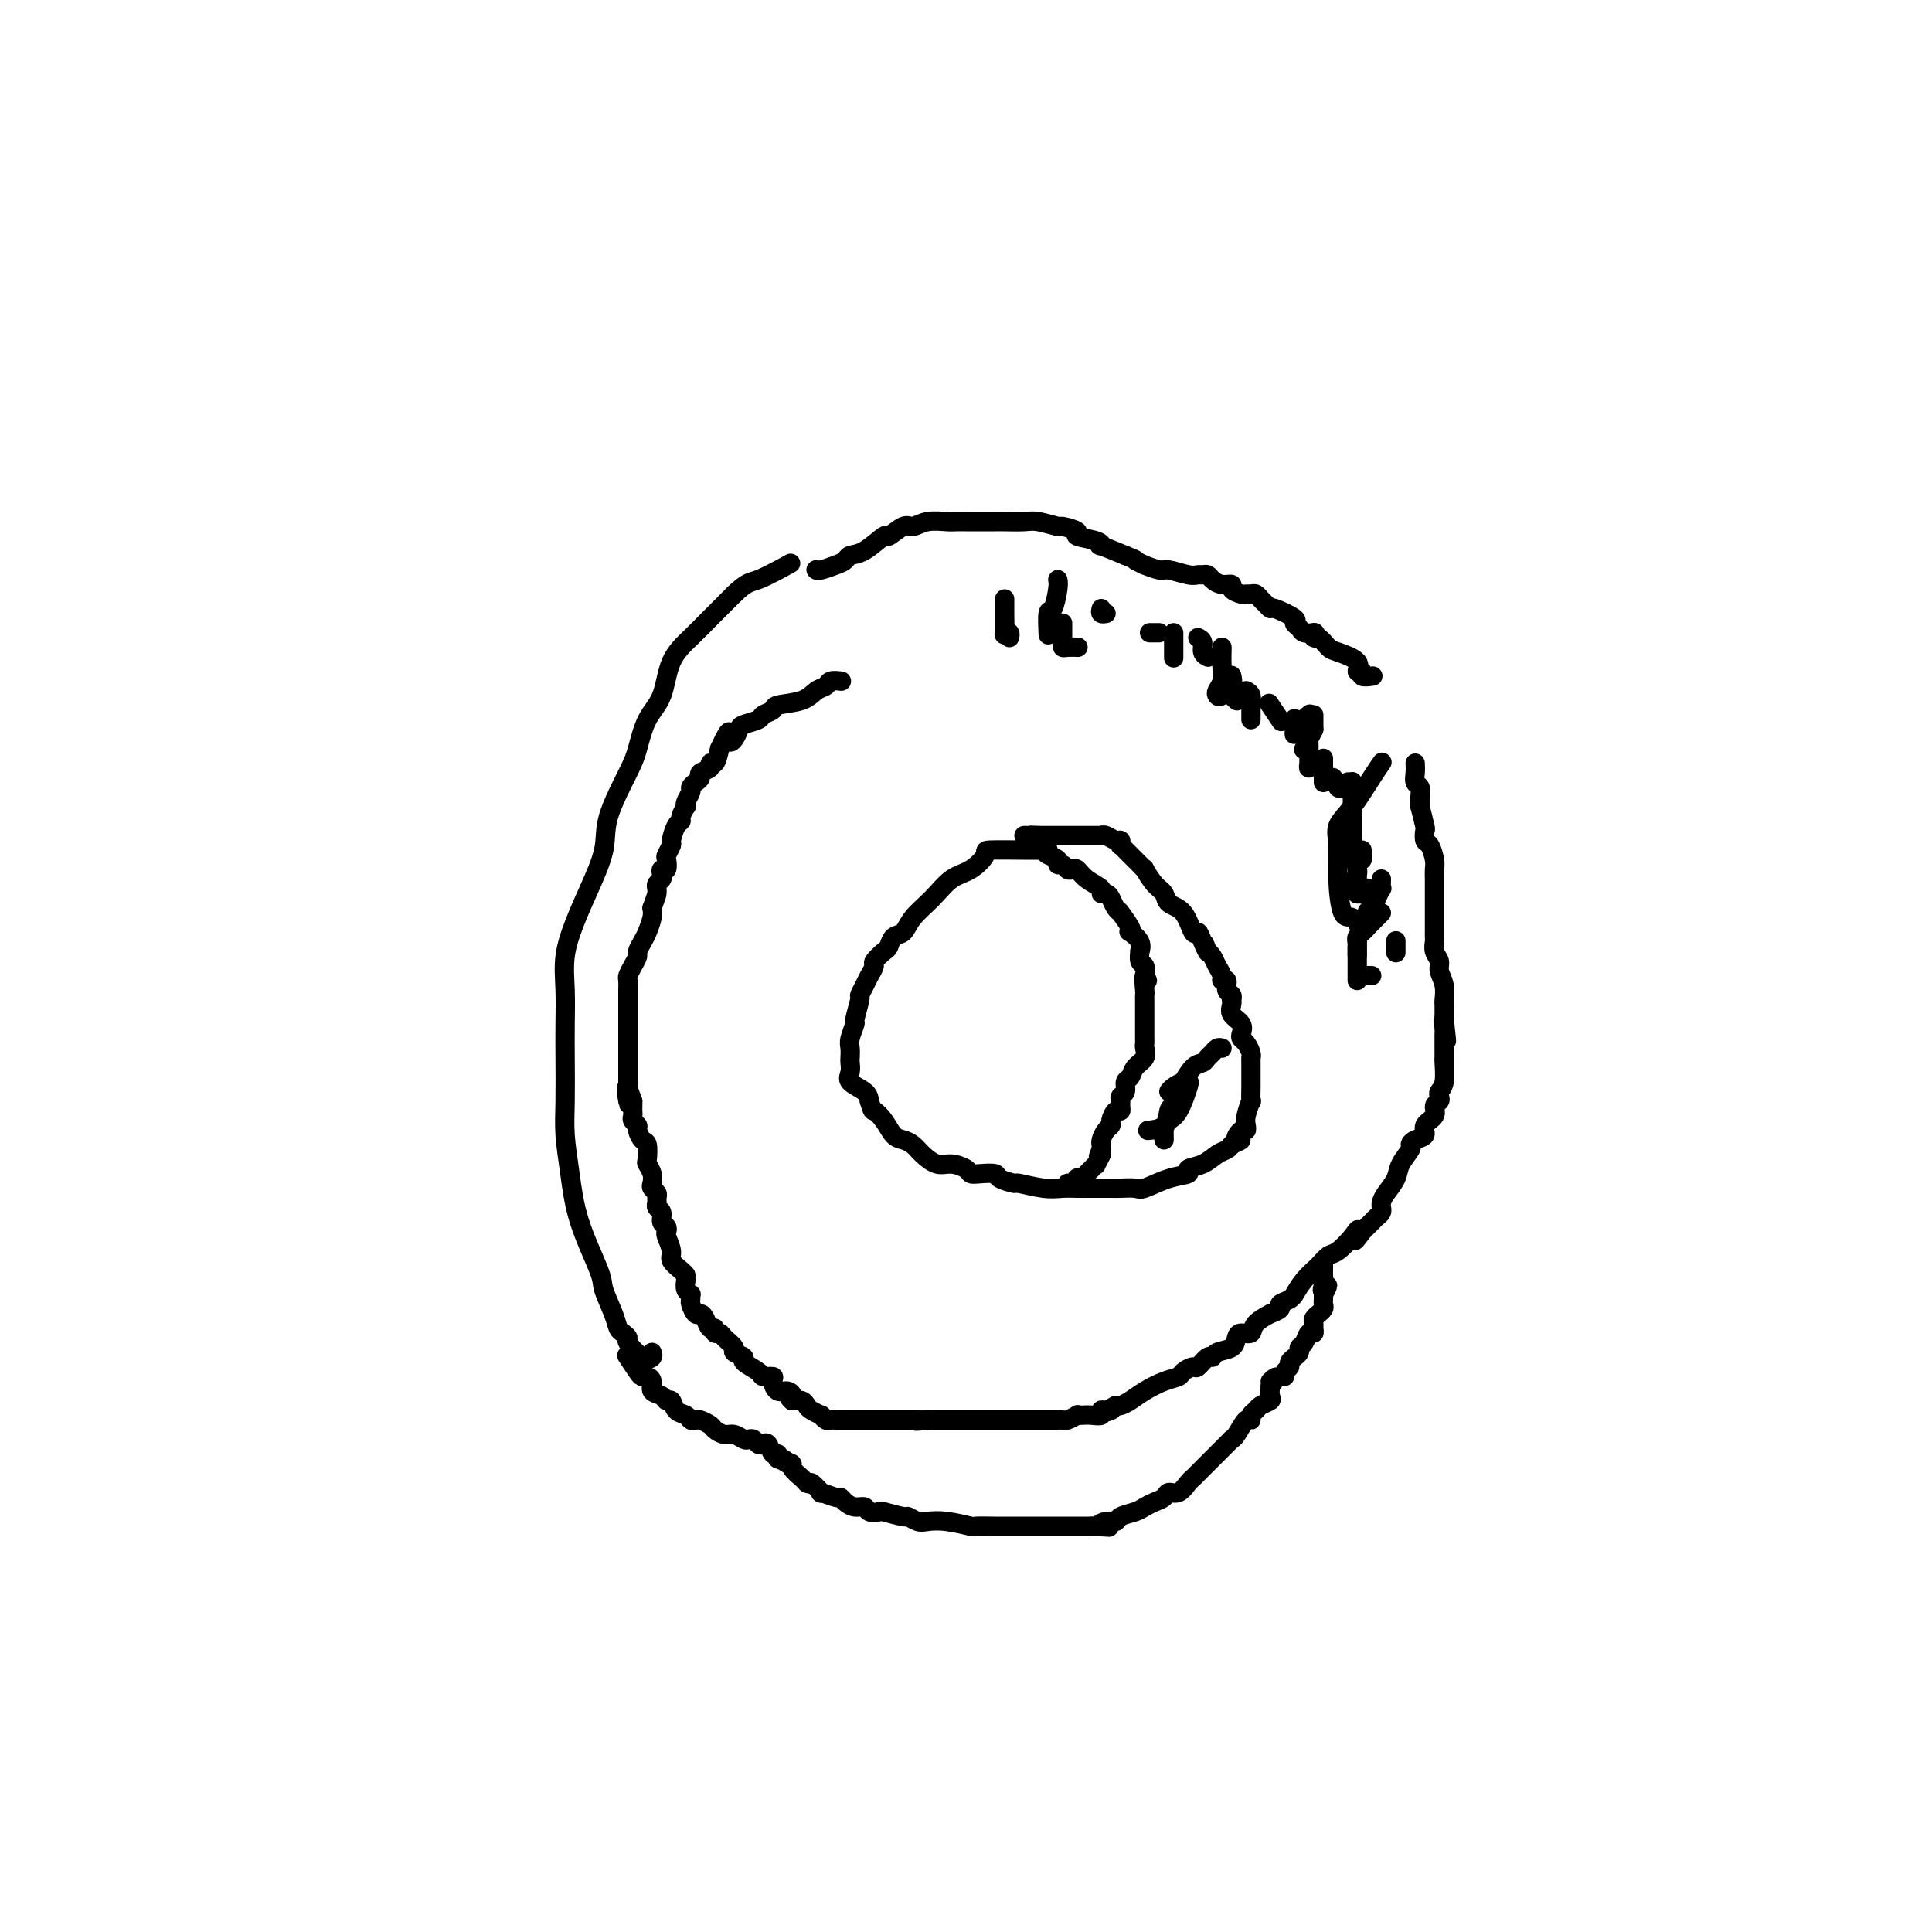 <svg viewBox='0 0 400 400' version='1.1' xmlns='http://www.w3.org/2000/svg' xmlns:xlink='http://www.w3.org/1999/xlink'><g fill='none' stroke='#000000' stroke-width='4' stroke-linecap='round' stroke-linejoin='round'><path d='M135,280c0.134,0.338 0.268,0.676 0,1c-0.268,0.324 -0.937,0.635 -2,0c-1.063,-0.635 -2.521,-2.215 -3,-3c-0.479,-0.785 0.022,-0.773 0,-1c-0.022,-0.227 -0.566,-0.691 -1,-1c-0.434,-0.309 -0.756,-0.462 -1,-1c-0.244,-0.538 -0.408,-1.460 -1,-3c-0.592,-1.540 -1.612,-3.698 -2,-5c-0.388,-1.302 -0.142,-1.747 -1,-4c-0.858,-2.253 -2.818,-6.313 -4,-10c-1.182,-3.687 -1.585,-7.001 -2,-10c-0.415,-2.999 -0.843,-5.682 -1,-8c-0.157,-2.318 -0.044,-4.270 0,-7c0.044,-2.730 0.017,-6.237 0,-9c-0.017,-2.763 -0.024,-4.781 0,-7c0.024,-2.219 0.081,-4.641 0,-7c-0.081,-2.359 -0.298,-4.657 0,-7c0.298,-2.343 1.113,-4.731 2,-7c0.887,-2.269 1.848,-4.418 3,-7c1.152,-2.582 2.496,-5.597 3,-8c0.504,-2.403 0.170,-4.194 1,-7c0.830,-2.806 2.826,-6.627 4,-9c1.174,-2.373 1.528,-3.299 2,-5c0.472,-1.701 1.062,-4.176 2,-6c0.938,-1.824 2.224,-2.997 3,-5c0.776,-2.003 1.043,-4.836 2,-7c0.957,-2.164 2.604,-3.660 4,-5c1.396,-1.340 2.542,-2.526 4,-4c1.458,-1.474 3.229,-3.237 5,-5'/><path d='M152,123c2.786,-2.667 3.250,-2.333 5,-3c1.750,-0.667 4.786,-2.333 6,-3c1.214,-0.667 0.607,-0.333 0,0'/><path d='M169,118c-0.037,-0.024 -0.075,-0.049 0,0c0.075,0.049 0.262,0.170 1,0c0.738,-0.170 2.027,-0.632 3,-1c0.973,-0.368 1.631,-0.643 2,-1c0.369,-0.357 0.448,-0.797 1,-1c0.552,-0.203 1.575,-0.169 3,-1c1.425,-0.831 3.251,-2.528 4,-3c0.749,-0.472 0.421,0.280 1,0c0.579,-0.280 2.066,-1.592 3,-2c0.934,-0.408 1.314,0.087 2,0c0.686,-0.087 1.677,-0.755 3,-1c1.323,-0.245 2.978,-0.066 4,0c1.022,0.066 1.411,0.018 2,0c0.589,-0.018 1.377,-0.005 2,0c0.623,0.005 1.080,0.002 2,0c0.920,-0.002 2.303,-0.001 3,0c0.697,0.001 0.710,0.004 1,0c0.290,-0.004 0.859,-0.016 2,0c1.141,0.016 2.854,0.060 4,0c1.146,-0.060 1.725,-0.223 3,0c1.275,0.223 3.245,0.833 4,1c0.755,0.167 0.294,-0.109 1,0c0.706,0.109 2.578,0.602 3,1c0.422,0.398 -0.605,0.701 0,1c0.605,0.299 2.843,0.596 4,1c1.157,0.404 1.235,0.917 1,1c-0.235,0.083 -0.781,-0.262 0,0c0.781,0.262 2.891,1.131 5,2'/><path d='M233,115c3.104,1.244 1.865,0.854 2,1c0.135,0.146 1.643,0.827 2,1c0.357,0.173 -0.437,-0.164 0,0c0.437,0.164 2.106,0.829 3,1c0.894,0.171 1.013,-0.151 2,0c0.987,0.151 2.841,0.775 4,1c1.159,0.225 1.622,0.050 2,0c0.378,-0.050 0.670,0.024 1,0c0.330,-0.024 0.700,-0.147 1,0c0.300,0.147 0.532,0.565 1,1c0.468,0.435 1.172,0.887 2,1c0.828,0.113 1.780,-0.113 2,0c0.220,0.113 -0.292,0.565 0,1c0.292,0.435 1.388,0.852 2,1c0.612,0.148 0.741,0.028 1,0c0.259,-0.028 0.648,0.035 1,0c0.352,-0.035 0.668,-0.169 1,0c0.332,0.169 0.679,0.640 1,1c0.321,0.360 0.617,0.607 1,1c0.383,0.393 0.852,0.931 1,1c0.148,0.069 -0.025,-0.332 1,0c1.025,0.332 3.249,1.395 4,2c0.751,0.605 0.030,0.750 0,1c-0.030,0.250 0.631,0.603 1,1c0.369,0.397 0.445,0.838 1,1c0.555,0.162 1.587,0.046 2,0c0.413,-0.046 0.206,-0.023 0,0'/><path d='M272,131c1.824,1.494 0.385,1.229 0,1c-0.385,-0.229 0.284,-0.421 1,0c0.716,0.421 1.478,1.457 2,2c0.522,0.543 0.803,0.594 2,1c1.197,0.406 3.309,1.166 4,2c0.691,0.834 -0.039,1.740 0,2c0.039,0.260 0.845,-0.126 1,0c0.155,0.126 -0.343,0.765 0,1c0.343,0.235 1.527,0.067 2,0c0.473,-0.067 0.237,-0.034 0,0'/><path d='M293,158c0.030,0.638 0.061,1.276 0,2c-0.061,0.724 -0.213,1.535 0,2c0.213,0.465 0.793,0.584 1,1c0.207,0.416 0.042,1.129 0,2c-0.042,0.871 0.041,1.901 0,2c-0.041,0.099 -0.204,-0.733 0,0c0.204,0.733 0.776,3.029 1,4c0.224,0.971 0.098,0.616 0,1c-0.098,0.384 -0.170,1.506 0,2c0.170,0.494 0.581,0.359 1,1c0.419,0.641 0.844,2.058 1,3c0.156,0.942 0.042,1.408 0,2c-0.042,0.592 -0.011,1.310 0,2c0.011,0.690 0.003,1.354 0,2c-0.003,0.646 -0.001,1.276 0,2c0.001,0.724 0.000,1.542 0,2c-0.000,0.458 0.000,0.556 0,1c-0.000,0.444 -0.001,1.235 0,2c0.001,0.765 0.004,1.503 0,2c-0.004,0.497 -0.016,0.751 0,1c0.016,0.249 0.061,0.492 0,1c-0.061,0.508 -0.226,1.282 0,2c0.226,0.718 0.845,1.381 1,2c0.155,0.619 -0.155,1.193 0,2c0.155,0.807 0.773,1.845 1,3c0.227,1.155 0.061,2.426 0,3c-0.061,0.574 -0.017,0.450 0,1c0.017,0.550 0.009,1.775 0,3'/><path d='M299,211c0.928,8.379 0.249,2.826 0,1c-0.249,-1.826 -0.067,0.074 0,1c0.067,0.926 0.018,0.879 0,1c-0.018,0.121 -0.005,0.411 0,1c0.005,0.589 0.002,1.478 0,2c-0.002,0.522 -0.004,0.679 0,1c0.004,0.321 0.015,0.807 0,1c-0.015,0.193 -0.055,0.093 0,1c0.055,0.907 0.207,2.819 0,4c-0.207,1.181 -0.771,1.629 -1,2c-0.229,0.371 -0.122,0.665 0,1c0.122,0.335 0.259,0.709 0,1c-0.259,0.291 -0.913,0.497 -1,1c-0.087,0.503 0.393,1.301 0,2c-0.393,0.699 -1.659,1.299 -2,2c-0.341,0.701 0.241,1.503 0,2c-0.241,0.497 -1.306,0.688 -2,1c-0.694,0.312 -1.015,0.744 -1,1c0.015,0.256 0.368,0.334 0,1c-0.368,0.666 -1.458,1.920 -2,3c-0.542,1.080 -0.538,1.987 -1,3c-0.462,1.013 -1.391,2.131 -2,3c-0.609,0.869 -0.898,1.490 -1,2c-0.102,0.510 -0.015,0.909 0,1c0.015,0.091 -0.040,-0.128 0,0c0.040,0.128 0.176,0.601 0,1c-0.176,0.399 -0.663,0.723 -1,1c-0.337,0.277 -0.525,0.508 -1,1c-0.475,0.492 -1.238,1.246 -2,2'/><path d='M282,255c-2.528,3.698 -1.348,0.944 -1,0c0.348,-0.944 -0.137,-0.077 -1,1c-0.863,1.077 -2.106,2.363 -3,3c-0.894,0.637 -1.441,0.625 -2,1c-0.559,0.375 -1.132,1.137 -2,2c-0.868,0.863 -2.030,1.828 -3,3c-0.970,1.172 -1.746,2.551 -2,3c-0.254,0.449 0.015,-0.033 0,0c-0.015,0.033 -0.313,0.582 -1,1c-0.687,0.418 -1.764,0.706 -2,1c-0.236,0.294 0.369,0.594 0,1c-0.369,0.406 -1.713,0.917 -2,1c-0.287,0.083 0.484,-0.263 0,0c-0.484,0.263 -2.222,1.135 -3,2c-0.778,0.865 -0.597,1.723 -1,2c-0.403,0.277 -1.389,-0.027 -2,0c-0.611,0.027 -0.845,0.383 -1,1c-0.155,0.617 -0.231,1.494 -1,2c-0.769,0.506 -2.232,0.643 -3,1c-0.768,0.357 -0.840,0.936 -1,1c-0.160,0.064 -0.409,-0.386 -1,0c-0.591,0.386 -1.525,1.608 -2,2c-0.475,0.392 -0.490,-0.047 -1,0c-0.510,0.047 -1.516,0.579 -2,1c-0.484,0.421 -0.448,0.729 -1,1c-0.552,0.271 -1.692,0.503 -3,1c-1.308,0.497 -2.784,1.257 -4,2c-1.216,0.743 -2.174,1.469 -3,2c-0.826,0.531 -1.522,0.866 -2,1c-0.478,0.134 -0.739,0.067 -1,0'/><path d='M231,291c-3.897,2.079 -1.638,1.275 -1,1c0.638,-0.275 -0.343,-0.021 -1,0c-0.657,0.021 -0.989,-0.190 -1,0c-0.011,0.190 0.300,0.782 0,1c-0.300,0.218 -1.211,0.062 -2,0c-0.789,-0.062 -1.454,-0.031 -2,0c-0.546,0.031 -0.971,0.061 -1,0c-0.029,-0.061 0.340,-0.212 0,0c-0.340,0.212 -1.387,0.789 -2,1c-0.613,0.211 -0.792,0.057 -1,0c-0.208,-0.057 -0.444,-0.015 -1,0c-0.556,0.015 -1.431,0.004 -2,0c-0.569,-0.004 -0.833,-0.001 -1,0c-0.167,0.001 -0.237,0.000 -1,0c-0.763,-0.000 -2.218,-0.000 -3,0c-0.782,0.000 -0.892,0.000 -1,0c-0.108,-0.000 -0.213,-0.000 -1,0c-0.787,0.000 -2.257,0.000 -3,0c-0.743,-0.000 -0.760,-0.000 -1,0c-0.240,0.000 -0.704,0.000 -1,0c-0.296,-0.000 -0.426,-0.000 -1,0c-0.574,0.000 -1.593,0.000 -3,0c-1.407,-0.000 -3.202,-0.000 -4,0c-0.798,0.000 -0.600,0.000 -1,0c-0.400,-0.000 -1.400,-0.000 -2,0c-0.600,0.000 -0.800,0.000 -1,0'/><path d='M193,294c-6.053,0.464 -2.184,0.124 -1,0c1.184,-0.124 -0.316,-0.033 -1,0c-0.684,0.033 -0.550,0.009 -1,0c-0.450,-0.009 -1.483,-0.002 -2,0c-0.517,0.002 -0.516,0.001 -1,0c-0.484,-0.001 -1.452,-0.000 -2,0c-0.548,0.000 -0.675,0.000 -1,0c-0.325,-0.000 -0.847,-0.000 -1,0c-0.153,0.000 0.064,0.000 0,0c-0.064,-0.000 -0.409,0.000 -1,0c-0.591,-0.000 -1.426,-0.000 -2,0c-0.574,0.000 -0.885,0.000 -1,0c-0.115,-0.000 -0.034,-0.000 0,0c0.034,0.000 0.021,0.001 -1,0c-1.021,-0.001 -3.048,-0.004 -4,0c-0.952,0.004 -0.828,0.016 -1,0c-0.172,-0.016 -0.641,-0.060 -1,0c-0.359,0.060 -0.607,0.224 -1,0c-0.393,-0.224 -0.931,-0.834 -1,-1c-0.069,-0.166 0.329,0.113 0,0c-0.329,-0.113 -1.387,-0.618 -2,-1c-0.613,-0.382 -0.780,-0.641 -1,-1c-0.220,-0.359 -0.491,-0.817 -1,-1c-0.509,-0.183 -1.254,-0.092 -2,0'/><path d='M164,290c-1.050,-0.777 -0.174,-0.720 0,-1c0.174,-0.280 -0.353,-0.898 -1,-1c-0.647,-0.102 -1.414,0.310 -2,0c-0.586,-0.310 -0.992,-1.344 -1,-2c-0.008,-0.656 0.382,-0.935 0,-1c-0.382,-0.065 -1.536,0.085 -2,0c-0.464,-0.085 -0.238,-0.403 -1,-1c-0.762,-0.597 -2.512,-1.473 -3,-2c-0.488,-0.527 0.287,-0.706 0,-1c-0.287,-0.294 -1.636,-0.705 -2,-1c-0.364,-0.295 0.257,-0.476 0,-1c-0.257,-0.524 -1.392,-1.393 -2,-2c-0.608,-0.607 -0.688,-0.954 -1,-1c-0.312,-0.046 -0.857,0.208 -1,0c-0.143,-0.208 0.117,-0.877 0,-1c-0.117,-0.123 -0.609,0.300 -1,0c-0.391,-0.300 -0.679,-1.323 -1,-2c-0.321,-0.677 -0.675,-1.008 -1,-1c-0.325,0.008 -0.622,0.357 -1,0c-0.378,-0.357 -0.837,-1.418 -1,-2c-0.163,-0.582 -0.030,-0.683 0,-1c0.030,-0.317 -0.044,-0.848 0,-1c0.044,-0.152 0.204,0.074 0,0c-0.204,-0.074 -0.773,-0.450 -1,-1c-0.227,-0.550 -0.114,-1.275 0,-2'/><path d='M142,265c-0.128,-0.966 0.053,-0.882 0,-1c-0.053,-0.118 -0.340,-0.437 -1,-1c-0.660,-0.563 -1.692,-1.369 -2,-2c-0.308,-0.631 0.110,-1.085 0,-2c-0.110,-0.915 -0.746,-2.290 -1,-3c-0.254,-0.710 -0.124,-0.753 0,-1c0.124,-0.247 0.244,-0.696 0,-1c-0.244,-0.304 -0.850,-0.463 -1,-1c-0.150,-0.537 0.157,-1.453 0,-2c-0.157,-0.547 -0.778,-0.724 -1,-1c-0.222,-0.276 -0.046,-0.651 0,-1c0.046,-0.349 -0.039,-0.674 0,-1c0.039,-0.326 0.203,-0.655 0,-1c-0.203,-0.345 -0.773,-0.706 -1,-1c-0.227,-0.294 -0.113,-0.520 0,-1c0.113,-0.480 0.224,-1.213 0,-2c-0.224,-0.787 -0.782,-1.629 -1,-2c-0.218,-0.371 -0.096,-0.270 0,-1c0.096,-0.730 0.166,-2.290 0,-3c-0.166,-0.710 -0.566,-0.572 -1,-1c-0.434,-0.428 -0.901,-1.424 -1,-2c-0.099,-0.576 0.170,-0.732 0,-1c-0.170,-0.268 -0.777,-0.649 -1,-1c-0.223,-0.351 -0.060,-0.671 0,-1c0.060,-0.329 0.016,-0.665 0,-1c-0.016,-0.335 -0.005,-0.667 0,-1c0.005,-0.333 0.002,-0.666 0,-1'/><path d='M131,228c-1.928,-5.676 -1.249,-1.366 -1,0c0.249,1.366 0.067,-0.213 0,-1c-0.067,-0.787 -0.018,-0.784 0,-1c0.018,-0.216 0.005,-0.653 0,-1c-0.005,-0.347 -0.001,-0.603 0,-1c0.001,-0.397 0.000,-0.934 0,-1c-0.000,-0.066 -0.000,0.338 0,0c0.000,-0.338 0.000,-1.417 0,-2c-0.000,-0.583 -0.000,-0.671 0,-1c0.000,-0.329 0.000,-0.899 0,-1c-0.000,-0.101 -0.000,0.268 0,0c0.000,-0.268 -0.000,-1.171 0,-2c0.000,-0.829 0.000,-1.583 0,-2c-0.000,-0.417 -0.000,-0.496 0,-1c0.000,-0.504 0.000,-1.435 0,-2c-0.000,-0.565 -0.000,-0.766 0,-1c0.000,-0.234 0.000,-0.500 0,-1c-0.000,-0.500 -0.001,-1.232 0,-2c0.001,-0.768 0.003,-1.570 0,-2c-0.003,-0.430 -0.011,-0.486 0,-1c0.011,-0.514 0.041,-1.485 0,-2c-0.041,-0.515 -0.151,-0.575 0,-1c0.151,-0.425 0.565,-1.215 1,-2c0.435,-0.785 0.891,-1.565 1,-2c0.109,-0.435 -0.128,-0.525 0,-1c0.128,-0.475 0.622,-1.333 1,-2c0.378,-0.667 0.640,-1.141 1,-2c0.360,-0.859 0.817,-2.103 1,-3c0.183,-0.897 0.091,-1.449 0,-2'/><path d='M135,188c0.996,-2.797 0.985,-2.791 1,-3c0.015,-0.209 0.056,-0.635 0,-1c-0.056,-0.365 -0.207,-0.670 0,-1c0.207,-0.330 0.774,-0.684 1,-1c0.226,-0.316 0.112,-0.594 0,-1c-0.112,-0.406 -0.222,-0.939 0,-1c0.222,-0.061 0.777,0.351 1,0c0.223,-0.351 0.115,-1.463 0,-2c-0.115,-0.537 -0.237,-0.497 0,-1c0.237,-0.503 0.833,-1.548 1,-2c0.167,-0.452 -0.095,-0.311 0,-1c0.095,-0.689 0.548,-2.209 1,-3c0.452,-0.791 0.905,-0.855 1,-1c0.095,-0.145 -0.167,-0.371 0,-1c0.167,-0.629 0.762,-1.660 1,-2c0.238,-0.340 0.119,0.011 0,0c-0.119,-0.011 -0.238,-0.384 0,-1c0.238,-0.616 0.832,-1.475 1,-2c0.168,-0.525 -0.091,-0.718 0,-1c0.091,-0.282 0.531,-0.654 1,-1c0.469,-0.346 0.966,-0.665 1,-1c0.034,-0.335 -0.394,-0.687 0,-1c0.394,-0.313 1.611,-0.589 2,-1c0.389,-0.411 -0.049,-0.957 0,-1c0.049,-0.043 0.585,0.416 1,0c0.415,-0.416 0.707,-1.708 1,-3'/><path d='M149,155c2.573,-5.587 2.007,-3.055 2,-2c-0.007,1.055 0.546,0.634 1,0c0.454,-0.634 0.809,-1.479 1,-2c0.191,-0.521 0.219,-0.717 1,-1c0.781,-0.283 2.317,-0.652 3,-1c0.683,-0.348 0.514,-0.674 1,-1c0.486,-0.326 1.626,-0.650 2,-1c0.374,-0.350 -0.017,-0.724 1,-1c1.017,-0.276 3.443,-0.452 5,-1c1.557,-0.548 2.246,-1.467 3,-2c0.754,-0.533 1.573,-0.679 2,-1c0.427,-0.321 0.461,-0.817 1,-1c0.539,-0.183 1.583,-0.052 2,0c0.417,0.052 0.209,0.026 0,0'/><path d='M130,281c-0.202,-0.308 -0.404,-0.617 0,0c0.404,0.617 1.413,2.158 2,3c0.587,0.842 0.753,0.985 1,1c0.247,0.015 0.577,-0.097 1,0c0.423,0.097 0.940,0.402 1,1c0.060,0.598 -0.336,1.487 0,2c0.336,0.513 1.403,0.648 2,1c0.597,0.352 0.723,0.921 1,1c0.277,0.079 0.704,-0.332 1,0c0.296,0.332 0.459,1.409 1,2c0.541,0.591 1.458,0.697 2,1c0.542,0.303 0.708,0.802 1,1c0.292,0.198 0.711,0.096 1,0c0.289,-0.096 0.447,-0.184 1,0c0.553,0.184 1.500,0.642 2,1c0.500,0.358 0.554,0.618 1,1c0.446,0.382 1.285,0.886 2,1c0.715,0.114 1.305,-0.162 2,0c0.695,0.162 1.496,0.762 2,1c0.504,0.238 0.713,0.114 1,0c0.287,-0.114 0.654,-0.219 1,0c0.346,0.219 0.671,0.762 1,1c0.329,0.238 0.663,0.172 1,0c0.337,-0.172 0.678,-0.448 1,0c0.322,0.448 0.625,1.621 1,2c0.375,0.379 0.821,-0.034 1,0c0.179,0.034 0.089,0.517 0,1'/><path d='M161,302c3.433,1.484 1.515,0.194 1,0c-0.515,-0.194 0.373,0.708 1,1c0.627,0.292 0.993,-0.025 1,0c0.007,0.025 -0.344,0.391 0,1c0.344,0.609 1.384,1.460 2,2c0.616,0.540 0.808,0.770 1,1'/><path d='M167,307c1.021,0.648 0.574,-0.234 1,0c0.426,0.234 1.724,1.582 2,2c0.276,0.418 -0.470,-0.094 0,0c0.470,0.094 2.158,0.795 3,1c0.842,0.205 0.840,-0.085 1,0c0.160,0.085 0.481,0.545 1,1c0.519,0.455 1.235,0.905 2,1c0.765,0.095 1.578,-0.167 2,0c0.422,0.167 0.451,0.762 1,1c0.549,0.238 1.617,0.120 2,0c0.383,-0.120 0.079,-0.242 1,0c0.921,0.242 3.066,0.848 4,1c0.934,0.152 0.658,-0.152 1,0c0.342,0.152 1.304,0.759 2,1c0.696,0.241 1.128,0.117 2,0c0.872,-0.117 2.184,-0.228 4,0c1.816,0.228 4.135,0.793 5,1c0.865,0.207 0.276,0.055 1,0c0.724,-0.055 2.760,-0.015 4,0c1.240,0.015 1.685,0.004 2,0c0.315,-0.004 0.502,-0.001 1,0c0.498,0.001 1.307,0.000 2,0c0.693,-0.000 1.270,-0.000 2,0c0.730,0.000 1.613,0.000 2,0c0.387,-0.000 0.278,-0.000 1,0c0.722,0.000 2.276,0.000 3,0c0.724,-0.000 0.617,-0.000 1,0c0.383,0.000 1.257,0.000 2,0c0.743,-0.000 1.355,-0.000 2,0c0.645,0.000 1.322,0.000 2,0'/><path d='M226,316c5.993,0.219 2.974,0.266 2,0c-0.974,-0.266 0.095,-0.845 1,-1c0.905,-0.155 1.646,0.113 2,0c0.354,-0.113 0.322,-0.607 1,-1c0.678,-0.393 2.065,-0.684 3,-1c0.935,-0.316 1.419,-0.657 2,-1c0.581,-0.343 1.258,-0.687 2,-1c0.742,-0.313 1.547,-0.595 2,-1c0.453,-0.405 0.554,-0.933 1,-1c0.446,-0.067 1.237,0.328 2,0c0.763,-0.328 1.496,-1.380 2,-2c0.504,-0.620 0.778,-0.809 1,-1c0.222,-0.191 0.392,-0.384 1,-1c0.608,-0.616 1.654,-1.656 2,-2c0.346,-0.344 -0.009,0.009 0,0c0.009,-0.009 0.381,-0.381 1,-1c0.619,-0.619 1.486,-1.486 2,-2c0.514,-0.514 0.676,-0.674 1,-1c0.324,-0.326 0.811,-0.817 1,-1c0.189,-0.183 0.079,-0.059 0,0c-0.079,0.059 -0.127,0.051 0,0c0.127,-0.051 0.430,-0.146 1,-1c0.570,-0.854 1.408,-2.466 2,-3c0.592,-0.534 0.937,0.012 1,0c0.063,-0.012 -0.155,-0.580 0,-1c0.155,-0.420 0.682,-0.693 1,-1c0.318,-0.307 0.425,-0.649 1,-1c0.575,-0.351 1.616,-0.710 2,-1c0.384,-0.290 0.110,-0.511 0,-1c-0.110,-0.489 -0.055,-1.244 0,-2'/><path d='M263,287c2.526,-3.256 0.341,-1.397 0,-1c-0.341,0.397 1.161,-0.667 2,-1c0.839,-0.333 1.013,0.064 1,0c-0.013,-0.064 -0.215,-0.591 0,-1c0.215,-0.409 0.846,-0.701 1,-1c0.154,-0.299 -0.170,-0.605 0,-1c0.170,-0.395 0.833,-0.878 1,-1c0.167,-0.122 -0.163,0.117 0,0c0.163,-0.117 0.818,-0.591 1,-1c0.182,-0.409 -0.109,-0.754 0,-1c0.109,-0.246 0.618,-0.395 1,-1c0.382,-0.605 0.637,-1.667 1,-2c0.363,-0.333 0.833,0.065 1,0c0.167,-0.065 0.030,-0.591 0,-1c-0.030,-0.409 0.048,-0.701 0,-1c-0.048,-0.299 -0.223,-0.605 0,-1c0.223,-0.395 0.844,-0.879 1,-1c0.156,-0.121 -0.154,0.122 0,0c0.154,-0.122 0.773,-0.610 1,-1c0.227,-0.390 0.061,-0.682 0,-1c-0.061,-0.318 -0.017,-0.662 0,-1c0.017,-0.338 0.009,-0.669 0,-1'/><path d='M274,268c1.702,-3.133 0.456,-1.466 0,-1c-0.456,0.466 -0.122,-0.270 0,-1c0.122,-0.730 0.033,-1.453 0,-2c-0.033,-0.547 -0.009,-0.917 0,-1c0.009,-0.083 0.002,0.122 0,0c-0.002,-0.122 -0.001,-0.571 0,-1c0.001,-0.429 0.000,-0.837 0,-1c-0.000,-0.163 -0.000,-0.082 0,0'/><path d='M217,176c-0.344,0.001 -0.689,0.001 -1,0c-0.311,-0.001 -0.589,-0.004 -1,0c-0.411,0.004 -0.956,0.016 -3,0c-2.044,-0.016 -5.589,-0.059 -7,0c-1.411,0.059 -0.689,0.220 -1,1c-0.311,0.780 -1.654,2.177 -3,3c-1.346,0.823 -2.693,1.070 -4,2c-1.307,0.930 -2.574,2.543 -4,4c-1.426,1.457 -3.011,2.756 -4,4c-0.989,1.244 -1.383,2.431 -2,3c-0.617,0.569 -1.457,0.519 -2,1c-0.543,0.481 -0.790,1.494 -1,2c-0.210,0.506 -0.385,0.505 -1,1c-0.615,0.495 -1.672,1.485 -2,2c-0.328,0.515 0.071,0.554 0,1c-0.071,0.446 -0.611,1.297 -1,2c-0.389,0.703 -0.625,1.258 -1,2c-0.375,0.742 -0.889,1.673 -1,2c-0.111,0.327 0.180,0.051 0,1c-0.180,0.949 -0.833,3.123 -1,4c-0.167,0.877 0.151,0.458 0,1c-0.151,0.542 -0.772,2.046 -1,3c-0.228,0.954 -0.064,1.358 0,2c0.064,0.642 0.027,1.523 0,2c-0.027,0.477 -0.046,0.550 0,1c0.046,0.450 0.157,1.275 0,2c-0.157,0.725 -0.581,1.349 0,2c0.581,0.651 2.166,1.329 3,2c0.834,0.671 0.917,1.336 1,2'/><path d='M180,228c0.750,2.388 0.624,1.858 1,2c0.376,0.142 1.255,0.958 2,2c0.745,1.042 1.358,2.311 2,3c0.642,0.689 1.315,0.797 2,1c0.685,0.203 1.381,0.502 2,1c0.619,0.498 1.159,1.195 2,2c0.841,0.805 1.981,1.719 3,2c1.019,0.281 1.916,-0.069 3,0c1.084,0.069 2.354,0.557 3,1c0.646,0.443 0.668,0.841 1,1c0.332,0.159 0.975,0.080 2,0c1.025,-0.080 2.434,-0.161 3,0c0.566,0.161 0.290,0.565 1,1c0.710,0.435 2.406,0.901 3,1c0.594,0.099 0.085,-0.170 1,0c0.915,0.170 3.255,0.778 5,1c1.745,0.222 2.894,0.060 4,0c1.106,-0.060 2.168,-0.016 3,0c0.832,0.016 1.435,0.004 2,0c0.565,-0.004 1.094,0.001 2,0c0.906,-0.001 2.191,-0.007 3,0c0.809,0.007 1.143,0.027 2,0c0.857,-0.027 2.238,-0.102 3,0c0.762,0.102 0.907,0.379 2,0c1.093,-0.379 3.136,-1.415 5,-2c1.864,-0.585 3.550,-0.720 4,-1c0.450,-0.280 -0.335,-0.705 0,-1c0.335,-0.295 1.791,-0.461 3,-1c1.209,-0.539 2.172,-1.453 3,-2c0.828,-0.547 1.522,-0.728 2,-1c0.478,-0.272 0.739,-0.636 1,-1'/><path d='M255,237c3.276,-1.494 1.465,-0.730 1,-1c-0.465,-0.270 0.415,-1.573 1,-2c0.585,-0.427 0.875,0.022 1,0c0.125,-0.022 0.086,-0.515 0,-1c-0.086,-0.485 -0.219,-0.963 0,-2c0.219,-1.037 0.791,-2.632 1,-3c0.209,-0.368 0.056,0.490 0,0c-0.056,-0.490 -0.014,-2.330 0,-3c0.014,-0.670 0.001,-0.172 0,-1c-0.001,-0.828 0.010,-2.981 0,-4c-0.010,-1.019 -0.042,-0.902 0,-1c0.042,-0.098 0.157,-0.410 0,-1c-0.157,-0.590 -0.585,-1.456 -1,-2c-0.415,-0.544 -0.815,-0.765 -1,-1c-0.185,-0.235 -0.155,-0.484 0,-1c0.155,-0.516 0.433,-1.300 0,-2c-0.433,-0.700 -1.579,-1.315 -2,-2c-0.421,-0.685 -0.117,-1.439 0,-2c0.117,-0.561 0.046,-0.929 0,-1c-0.046,-0.071 -0.069,0.153 0,0c0.069,-0.153 0.230,-0.684 0,-1c-0.230,-0.316 -0.849,-0.416 -1,-1c-0.151,-0.584 0.167,-1.652 0,-2c-0.167,-0.348 -0.818,0.023 -1,0c-0.182,-0.023 0.106,-0.439 0,-1c-0.106,-0.561 -0.605,-1.266 -1,-2c-0.395,-0.734 -0.684,-1.495 -1,-2c-0.316,-0.505 -0.658,-0.752 -1,-1'/><path d='M250,197c-1.345,-3.473 -0.207,-0.657 0,0c0.207,0.657 -0.515,-0.845 -1,-2c-0.485,-1.155 -0.731,-1.962 -1,-2c-0.269,-0.038 -0.561,0.693 -1,0c-0.439,-0.693 -1.025,-2.810 -2,-4c-0.975,-1.190 -2.337,-1.453 -3,-2c-0.663,-0.547 -0.626,-1.379 -1,-2c-0.374,-0.621 -1.160,-1.030 -2,-2c-0.840,-0.970 -1.734,-2.501 -2,-3c-0.266,-0.499 0.097,0.034 0,0c-0.097,-0.034 -0.653,-0.635 -1,-1c-0.347,-0.365 -0.485,-0.494 -1,-1c-0.515,-0.506 -1.408,-1.388 -2,-2c-0.592,-0.612 -0.883,-0.952 -1,-1c-0.117,-0.048 -0.060,0.197 0,0c0.060,-0.197 0.123,-0.838 0,-1c-0.123,-0.162 -0.431,0.153 -1,0c-0.569,-0.153 -1.400,-0.773 -2,-1c-0.600,-0.227 -0.971,-0.061 -1,0c-0.029,0.061 0.283,0.016 0,0c-0.283,-0.016 -1.161,-0.004 -2,0c-0.839,0.004 -1.638,0.001 -2,0c-0.362,-0.001 -0.288,-0.000 -1,0c-0.712,0.000 -2.212,0.000 -3,0c-0.788,-0.000 -0.866,-0.000 -1,0c-0.134,0.000 -0.324,0.000 -1,0c-0.676,-0.000 -1.838,-0.000 -3,0'/><path d='M215,173c-2.657,-0.155 -1.300,-0.041 -1,0c0.300,0.041 -0.458,0.011 -1,0c-0.542,-0.011 -0.869,-0.003 -1,0c-0.131,0.003 -0.065,0.002 0,0'/><path d='M216,176c0.190,0.342 0.379,0.684 1,1c0.621,0.316 1.672,0.607 2,1c0.328,0.393 -0.067,0.888 0,1c0.067,0.112 0.597,-0.160 1,0c0.403,0.160 0.680,0.753 1,1c0.320,0.247 0.684,0.147 1,0c0.316,-0.147 0.585,-0.341 1,0c0.415,0.341 0.976,1.218 2,2c1.024,0.782 2.512,1.470 3,2c0.488,0.530 -0.023,0.902 0,1c0.023,0.098 0.581,-0.078 1,0c0.419,0.078 0.699,0.411 1,1c0.301,0.589 0.624,1.436 1,2c0.376,0.564 0.805,0.845 1,1c0.195,0.155 0.155,0.184 0,0c-0.155,-0.184 -0.426,-0.580 0,0c0.426,0.580 1.550,2.135 2,3c0.450,0.865 0.226,1.039 0,1c-0.226,-0.039 -0.454,-0.291 0,0c0.454,0.291 1.589,1.124 2,2c0.411,0.876 0.096,1.796 0,2c-0.096,0.204 0.026,-0.306 0,0c-0.026,0.306 -0.199,1.429 0,2c0.199,0.571 0.771,0.592 1,1c0.229,0.408 0.114,1.204 0,2'/><path d='M237,202c1.083,2.306 0.290,0.070 0,0c-0.290,-0.070 -0.078,2.026 0,3c0.078,0.974 0.021,0.827 0,1c-0.021,0.173 -0.006,0.666 0,1c0.006,0.334 0.001,0.509 0,1c-0.001,0.491 -0.000,1.298 0,2c0.000,0.702 -0.000,1.301 0,2c0.000,0.699 0.002,1.500 0,2c-0.002,0.500 -0.007,0.700 0,1c0.007,0.300 0.027,0.700 0,1c-0.027,0.300 -0.102,0.499 0,1c0.102,0.501 0.382,1.304 0,2c-0.382,0.696 -1.427,1.286 -2,2c-0.573,0.714 -0.675,1.553 -1,2c-0.325,0.447 -0.872,0.501 -1,1c-0.128,0.499 0.163,1.445 0,2c-0.163,0.555 -0.778,0.721 -1,1c-0.222,0.279 -0.049,0.670 0,1c0.049,0.330 -0.025,0.599 0,1c0.025,0.401 0.147,0.932 0,1c-0.147,0.068 -0.565,-0.329 -1,0c-0.435,0.329 -0.887,1.385 -1,2c-0.113,0.615 0.113,0.791 0,1c-0.113,0.209 -0.566,0.451 -1,1c-0.434,0.549 -0.848,1.405 -1,2c-0.152,0.595 -0.041,0.929 0,1c0.041,0.071 0.012,-0.123 0,0c-0.012,0.123 -0.006,0.561 0,1'/><path d='M228,238c-1.328,3.041 -0.149,1.143 0,1c0.149,-0.143 -0.733,1.468 -1,2c-0.267,0.532 0.082,-0.015 0,0c-0.082,0.015 -0.596,0.591 -1,1c-0.404,0.409 -0.699,0.649 -1,1c-0.301,0.351 -0.607,0.812 -1,1c-0.393,0.188 -0.873,0.103 -1,0c-0.127,-0.103 0.100,-0.223 0,0c-0.100,0.223 -0.527,0.791 -1,1c-0.473,0.209 -0.992,0.060 -1,0c-0.008,-0.060 0.496,-0.030 1,0'/><path d='M222,245c-1.000,1.167 -0.500,0.583 0,0'/><path d='M253,217c-0.335,-0.091 -0.669,-0.181 -1,0c-0.331,0.181 -0.657,0.634 -1,1c-0.343,0.366 -0.703,0.643 -1,1c-0.297,0.357 -0.531,0.792 -1,1c-0.469,0.208 -1.173,0.189 -2,1c-0.827,0.811 -1.777,2.452 -2,3c-0.223,0.548 0.280,0.003 0,0c-0.280,-0.003 -1.345,0.538 -2,1c-0.655,0.462 -0.902,0.846 -1,1c-0.098,0.154 -0.049,0.077 0,0'/><path d='M246,224c0.174,-0.094 0.348,-0.189 0,1c-0.348,1.189 -1.218,3.661 -2,5c-0.782,1.339 -1.478,1.546 -2,2c-0.522,0.454 -0.872,1.155 -1,2c-0.128,0.845 -0.034,1.835 0,2c0.034,0.165 0.009,-0.494 0,-1c-0.009,-0.506 -0.003,-0.859 0,-1c0.003,-0.141 0.001,-0.071 0,0'/><path d='M243,229c-0.399,0.113 -0.798,0.226 -1,1c-0.202,0.774 -0.208,2.208 -1,3c-0.792,0.792 -2.369,0.940 -3,1c-0.631,0.060 -0.315,0.030 0,0'/><path d='M208,124c0.002,0.317 0.004,0.634 0,1c-0.004,0.366 -0.015,0.781 0,2c0.015,1.219 0.057,3.241 0,4c-0.057,0.759 -0.211,0.255 0,0c0.211,-0.255 0.788,-0.261 1,0c0.212,0.261 0.061,0.789 0,1c-0.061,0.211 -0.030,0.106 0,0'/><path d='M219,120c0.083,0.390 0.166,0.780 0,2c-0.166,1.220 -0.580,3.269 -1,4c-0.420,0.731 -0.844,0.144 -1,1c-0.156,0.856 -0.042,3.153 0,4c0.042,0.847 0.012,0.242 0,0c-0.012,-0.242 -0.006,-0.121 0,0'/><path d='M220,129c0.001,0.754 0.002,1.509 0,2c-0.002,0.491 -0.007,0.720 0,1c0.007,0.280 0.027,0.611 0,1c-0.027,0.389 -0.100,0.836 0,1c0.100,0.164 0.373,0.044 1,0c0.627,-0.044 1.608,-0.013 2,0c0.392,0.013 0.196,0.006 0,0'/><path d='M228,126c-0.111,0.422 -0.222,0.844 0,1c0.222,0.156 0.778,0.044 1,0c0.222,-0.044 0.111,-0.022 0,0'/><path d='M238,131c0.311,0.000 0.622,0.000 1,0c0.378,0.000 0.822,0.000 1,0c0.178,0.000 0.089,0.000 0,0'/><path d='M243,131c0.000,0.792 0.000,1.583 0,2c0.000,0.417 -0.000,0.458 0,1c0.000,0.542 0.000,1.583 0,2c0.000,0.417 0.000,0.208 0,0'/><path d='M248,132c0.452,0.226 0.905,0.452 1,1c0.095,0.548 -0.167,1.417 0,2c0.167,0.583 0.762,0.881 1,1c0.238,0.119 0.119,0.060 0,0'/><path d='M253,134c-0.029,1.404 -0.059,2.809 0,4c0.059,1.191 0.205,2.170 0,3c-0.205,0.830 -0.763,1.511 -1,2c-0.237,0.489 -0.155,0.786 0,1c0.155,0.214 0.382,0.346 1,0c0.618,-0.346 1.628,-1.170 2,-2c0.372,-0.830 0.106,-1.666 0,-2c-0.106,-0.334 -0.053,-0.167 0,0'/><path d='M255,140c0.002,-0.059 0.004,-0.117 0,0c-0.004,0.117 -0.015,0.410 0,1c0.015,0.590 0.056,1.478 0,2c-0.056,0.522 -0.207,0.679 0,1c0.207,0.321 0.774,0.806 1,1c0.226,0.194 0.113,0.097 0,0'/><path d='M258,143c0.423,0.221 0.845,0.441 1,1c0.155,0.559 0.041,1.456 0,2c-0.041,0.544 -0.011,0.733 0,1c0.011,0.267 0.003,0.610 0,1c-0.003,0.390 -0.001,0.826 0,1c0.001,0.174 0.000,0.087 0,0'/><path d='M263,146c-0.222,-0.333 -0.444,-0.667 0,0c0.444,0.667 1.556,2.333 2,3c0.444,0.667 0.222,0.333 0,0'/><path d='M268,149c-0.004,-0.184 -0.008,-0.368 0,0c0.008,0.368 0.027,1.289 0,2c-0.027,0.711 -0.100,1.211 0,1c0.100,-0.211 0.373,-1.134 1,-2c0.627,-0.866 1.608,-1.676 2,-2c0.392,-0.324 0.196,-0.162 0,0'/><path d='M272,148c0.000,0.339 0.000,0.679 0,1c0.000,0.321 0.000,0.625 0,1c0.000,0.375 0.000,0.821 0,1c0.000,0.179 0.000,0.089 0,0'/><path d='M272,151c-0.311,0.622 -0.622,1.244 -1,2c-0.378,0.756 -0.822,1.644 -1,2c-0.178,0.356 -0.089,0.178 0,0'/><path d='M271,154c-0.006,0.657 -0.012,1.315 0,2c0.012,0.685 0.042,1.399 0,2c-0.042,0.601 -0.156,1.089 0,1c0.156,-0.089 0.580,-0.755 1,-1c0.420,-0.245 0.834,-0.070 1,0c0.166,0.070 0.083,0.035 0,0'/><path d='M274,157c0.000,0.334 0.000,0.668 0,1c0.000,0.332 0.000,0.664 0,1c0.000,0.336 0.000,0.678 0,1c0.000,0.322 0.000,0.625 0,1c0.000,0.375 -0.000,0.821 0,1c0.000,0.179 0.000,0.089 0,0'/><path d='M276,161c-0.119,0.451 -0.238,0.902 0,1c0.238,0.098 0.835,-0.156 1,0c0.165,0.156 -0.100,0.722 0,1c0.100,0.278 0.565,0.267 1,0c0.435,-0.267 0.838,-0.791 1,-1c0.162,-0.209 0.081,-0.105 0,0'/><path d='M280,162c0.000,-0.144 0.000,-0.287 0,0c0.000,0.287 0.000,1.005 0,2c0.000,0.995 -0.000,2.268 0,3c0.000,0.732 0.000,0.923 0,1c0.000,0.077 0.000,0.038 0,0'/><path d='M280,168c0.000,0.339 0.000,0.679 0,1c0.000,0.321 0.000,0.625 0,1c0.000,0.375 0.000,0.821 0,1c0.000,0.179 0.000,0.089 0,0'/><path d='M280,171c-0.001,0.748 -0.001,1.496 0,2c0.001,0.504 0.004,0.763 0,1c-0.004,0.237 -0.015,0.452 0,1c0.015,0.548 0.057,1.429 0,2c-0.057,0.571 -0.211,0.834 0,1c0.211,0.166 0.788,0.237 1,0c0.212,-0.237 0.061,-0.782 0,-1c-0.061,-0.218 -0.030,-0.109 0,0'/><path d='M282,176c0.113,0.875 0.226,1.750 0,2c-0.226,0.250 -0.792,-0.125 -1,0c-0.208,0.125 -0.060,0.750 0,1c0.060,0.250 0.030,0.125 0,0'/><path d='M281,179c-0.030,0.369 -0.060,0.738 0,1c0.060,0.262 0.208,0.417 0,1c-0.208,0.583 -0.774,1.595 -1,2c-0.226,0.405 -0.113,0.202 0,0'/><path d='M281,181c0.002,0.763 0.003,1.526 0,2c-0.003,0.474 -0.011,0.659 0,1c0.011,0.341 0.042,0.837 0,1c-0.042,0.163 -0.156,-0.008 0,0c0.156,0.008 0.580,0.194 1,0c0.420,-0.194 0.834,-0.770 1,-1c0.166,-0.230 0.083,-0.115 0,0'/><path d='M286,182c-0.030,0.905 -0.060,1.810 0,2c0.060,0.190 0.208,-0.333 0,0c-0.208,0.333 -0.774,1.524 -1,2c-0.226,0.476 -0.113,0.238 0,0'/><path d='M284,188c-0.415,0.219 -0.829,0.437 -1,1c-0.171,0.563 -0.097,1.470 0,2c0.097,0.530 0.219,0.681 0,1c-0.219,0.319 -0.777,0.805 -1,1c-0.223,0.195 -0.112,0.097 0,0'/><path d='M281,194c0.000,0.770 0.000,1.541 0,2c0.000,0.459 0.000,0.608 0,1c0.000,0.392 0.000,1.029 0,1c0.000,-0.029 0.000,-0.722 0,-1c0.000,-0.278 0.000,-0.139 0,0'/><path d='M281,196c0.000,0.146 0.000,0.291 0,1c0.000,0.709 0.000,1.980 0,3c0.000,1.020 0.000,1.789 0,2c0.000,0.211 0.000,-0.135 0,0c0.000,0.135 0.000,0.753 0,1c0.000,0.247 0.000,0.124 0,0'/><path d='M282,202c0.311,0.000 0.622,0.000 1,0c0.378,0.000 0.822,0.000 1,0c0.178,-0.000 0.089,0.000 0,0'/><path d='M289,197c0.000,0.222 0.000,0.444 0,0c0.000,-0.444 0.000,-1.556 0,-2c0.000,-0.444 0.000,-0.222 0,0'/><path d='M286,189c-1.185,1.177 -2.370,2.354 -3,3c-0.630,0.646 -0.705,0.761 -1,1c-0.295,0.239 -0.810,0.603 -1,1c-0.190,0.397 -0.054,0.828 0,1c0.054,0.172 0.027,0.086 0,0'/><path d='M282,193c-0.650,-1.317 -1.301,-2.635 -2,-3c-0.699,-0.365 -1.448,0.222 -2,-1c-0.552,-1.222 -0.909,-4.252 -1,-7c-0.091,-2.748 0.084,-5.213 0,-7c-0.084,-1.787 -0.429,-2.896 0,-4c0.429,-1.104 1.630,-2.203 3,-4c1.370,-1.797 2.907,-4.291 4,-6c1.093,-1.709 1.741,-2.631 2,-3c0.259,-0.369 0.130,-0.184 0,0'/></g>
</svg>
